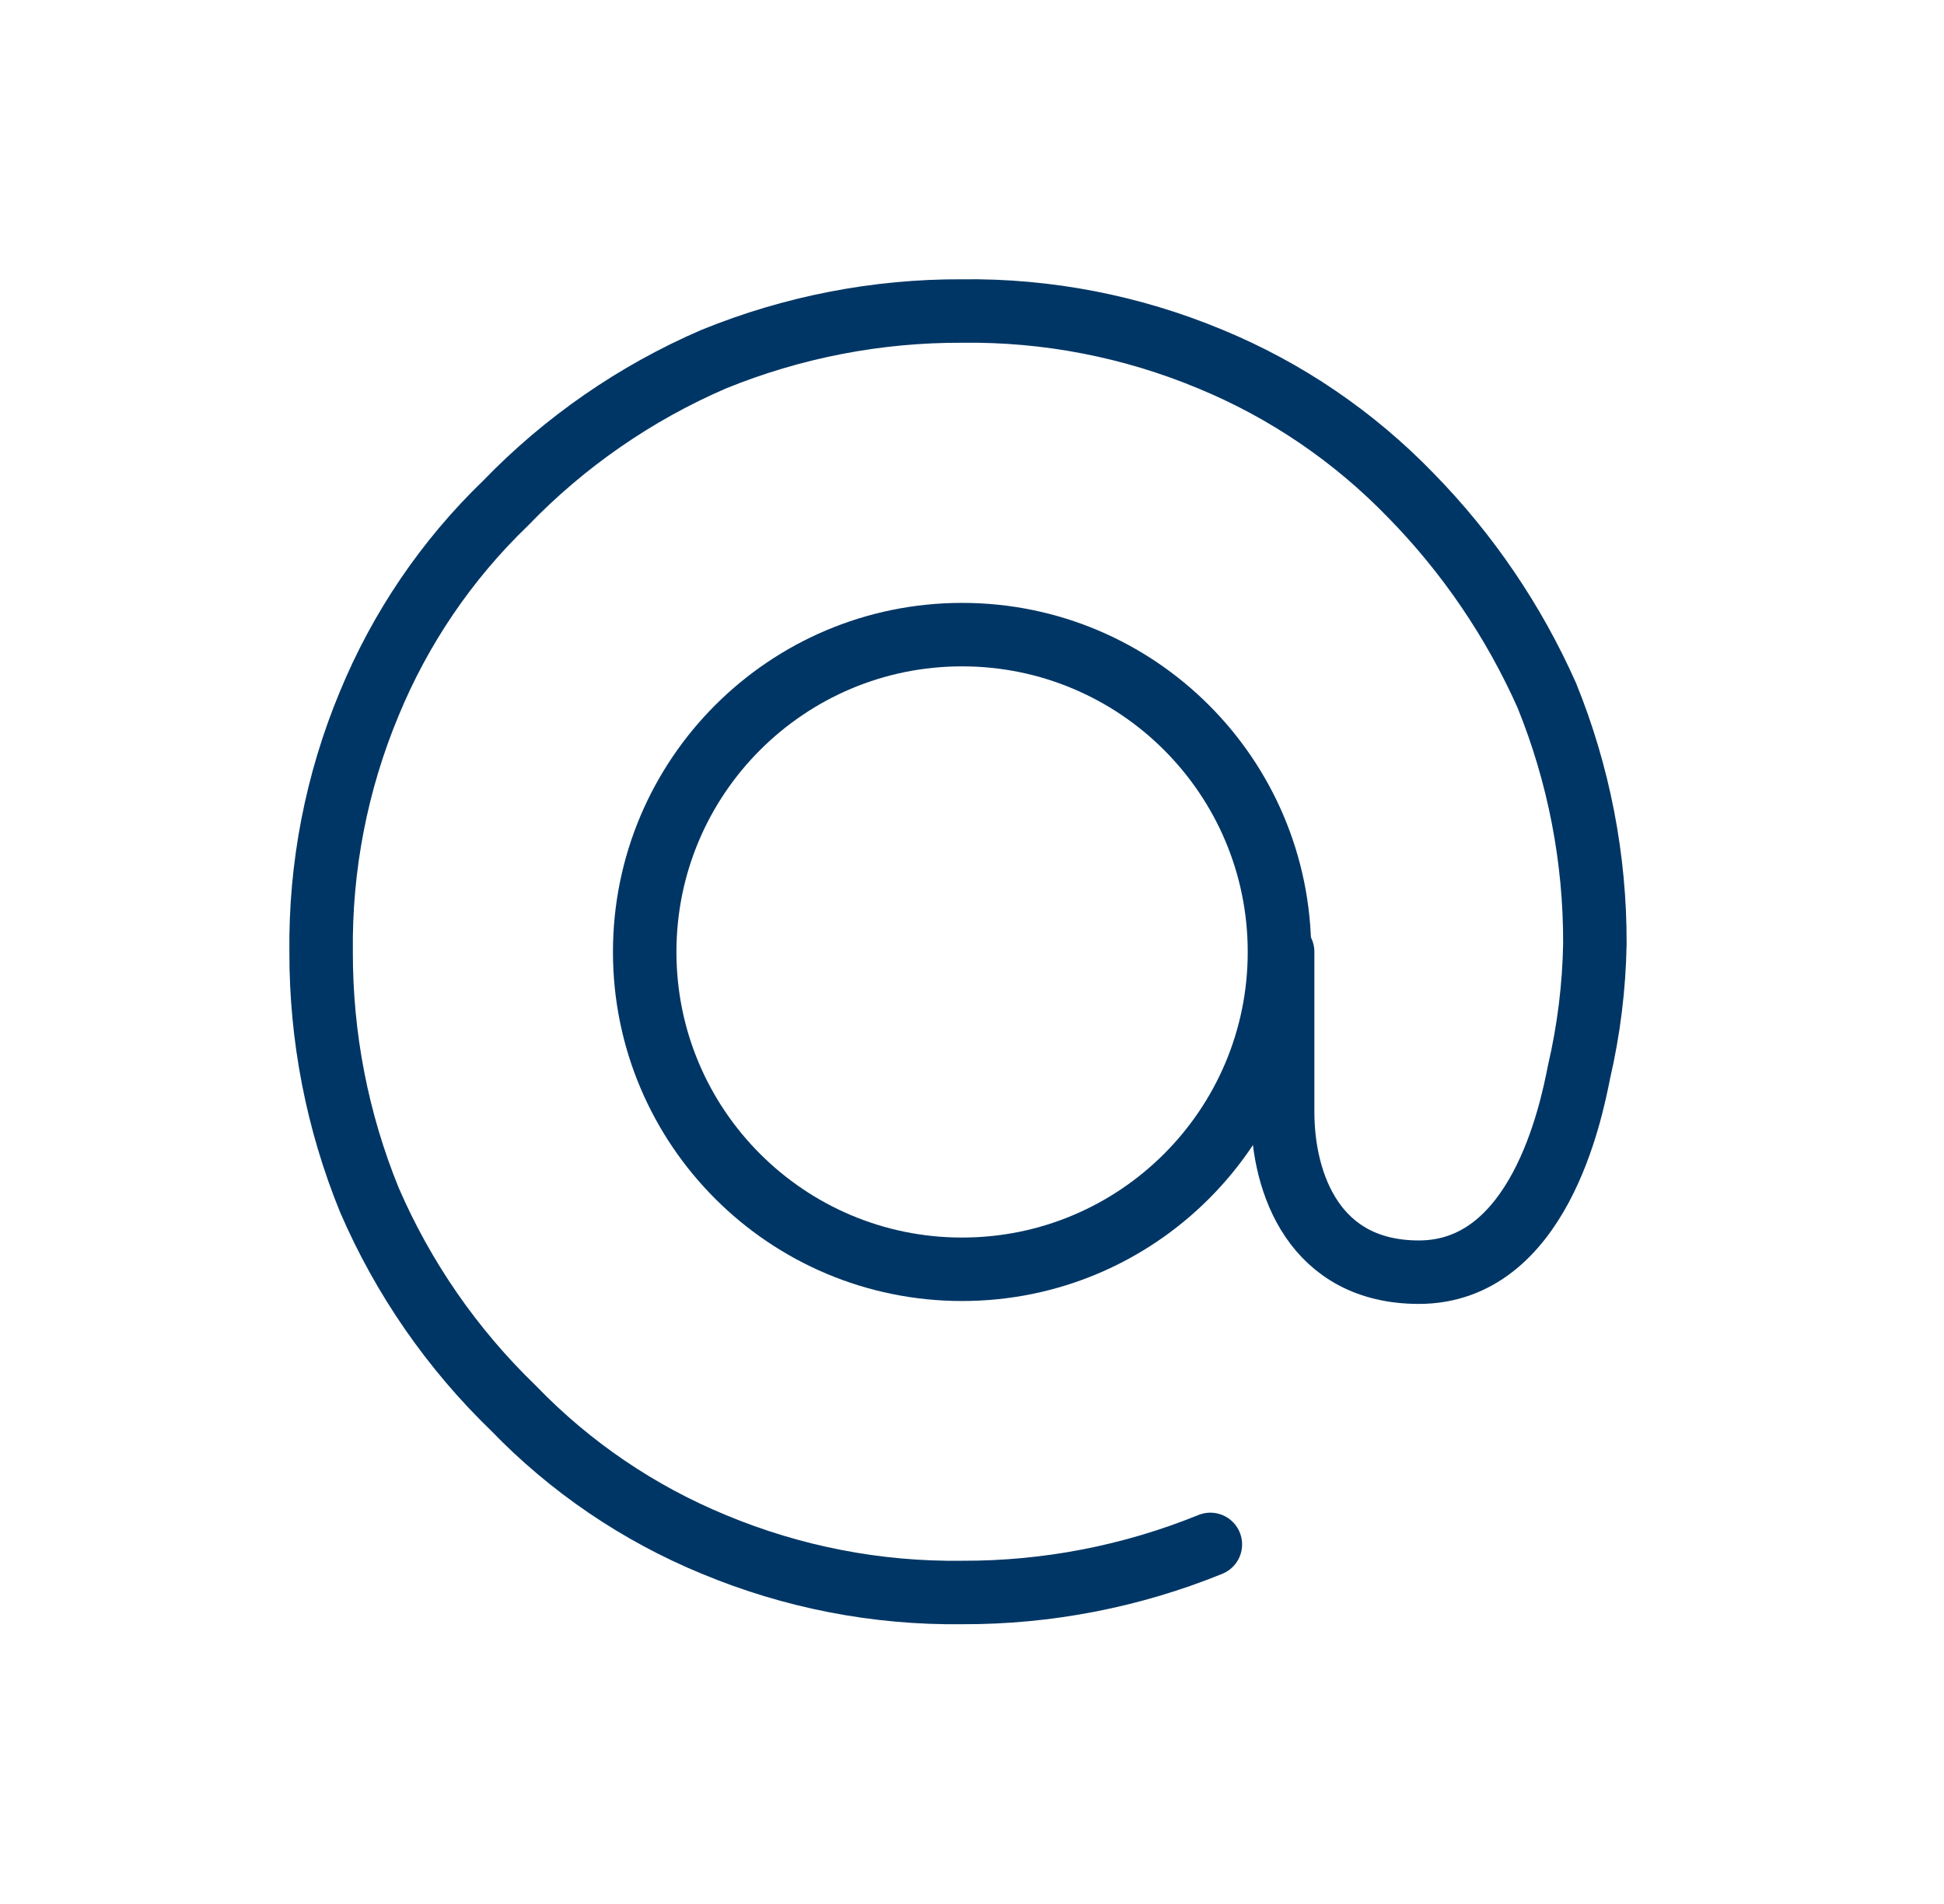 <svg width="49" height="48" viewBox="0 0 49 48" fill="none" xmlns="http://www.w3.org/2000/svg">
<g clip-path="url(#clip0_769_397)">
<path fill-rule="evenodd" clip-rule="evenodd" d="M16.25 23.999C16.25 19.581 19.832 15.999 24.25 15.999C28.668 15.999 32.25 19.581 32.25 23.999C32.25 28.417 28.668 31.999 24.25 31.999C19.832 31.999 16.25 28.417 16.25 23.999Z" stroke="#003665" stroke-width="1.6"/>
<path d="M30.508 38.935C28.521 39.743 26.395 40.155 24.249 40.147C22.102 40.175 19.975 39.761 17.993 38.935C16.091 38.151 14.373 36.983 12.946 35.504C11.398 34.01 10.164 32.227 9.311 30.253C8.501 28.267 8.089 26.14 8.094 23.996C8.069 21.849 8.481 19.721 9.307 17.739C10.09 15.838 11.258 14.116 12.74 12.688C14.234 11.14 16.02 9.904 17.993 9.053C19.981 8.244 22.104 7.832 24.249 7.841C26.397 7.813 28.527 8.227 30.508 9.053C32.41 9.837 34.127 11.007 35.558 12.486C36.993 13.95 38.155 15.659 38.989 17.533C39.796 19.521 40.208 21.648 40.2 23.794C40.181 24.882 40.046 25.964 39.801 27.023C39.601 28.033 38.79 32.072 35.764 32.072C33.138 32.072 32.33 29.851 32.33 28.033V23.996" stroke="#003665" stroke-width="1.6" stroke-linecap="round"/>
</g>
<defs>
<clipPath id="clip0_769_397">
<rect width="48" height="48" fill="white" transform="translate(0.25)"/>
</clipPath>
</defs>
</svg>
